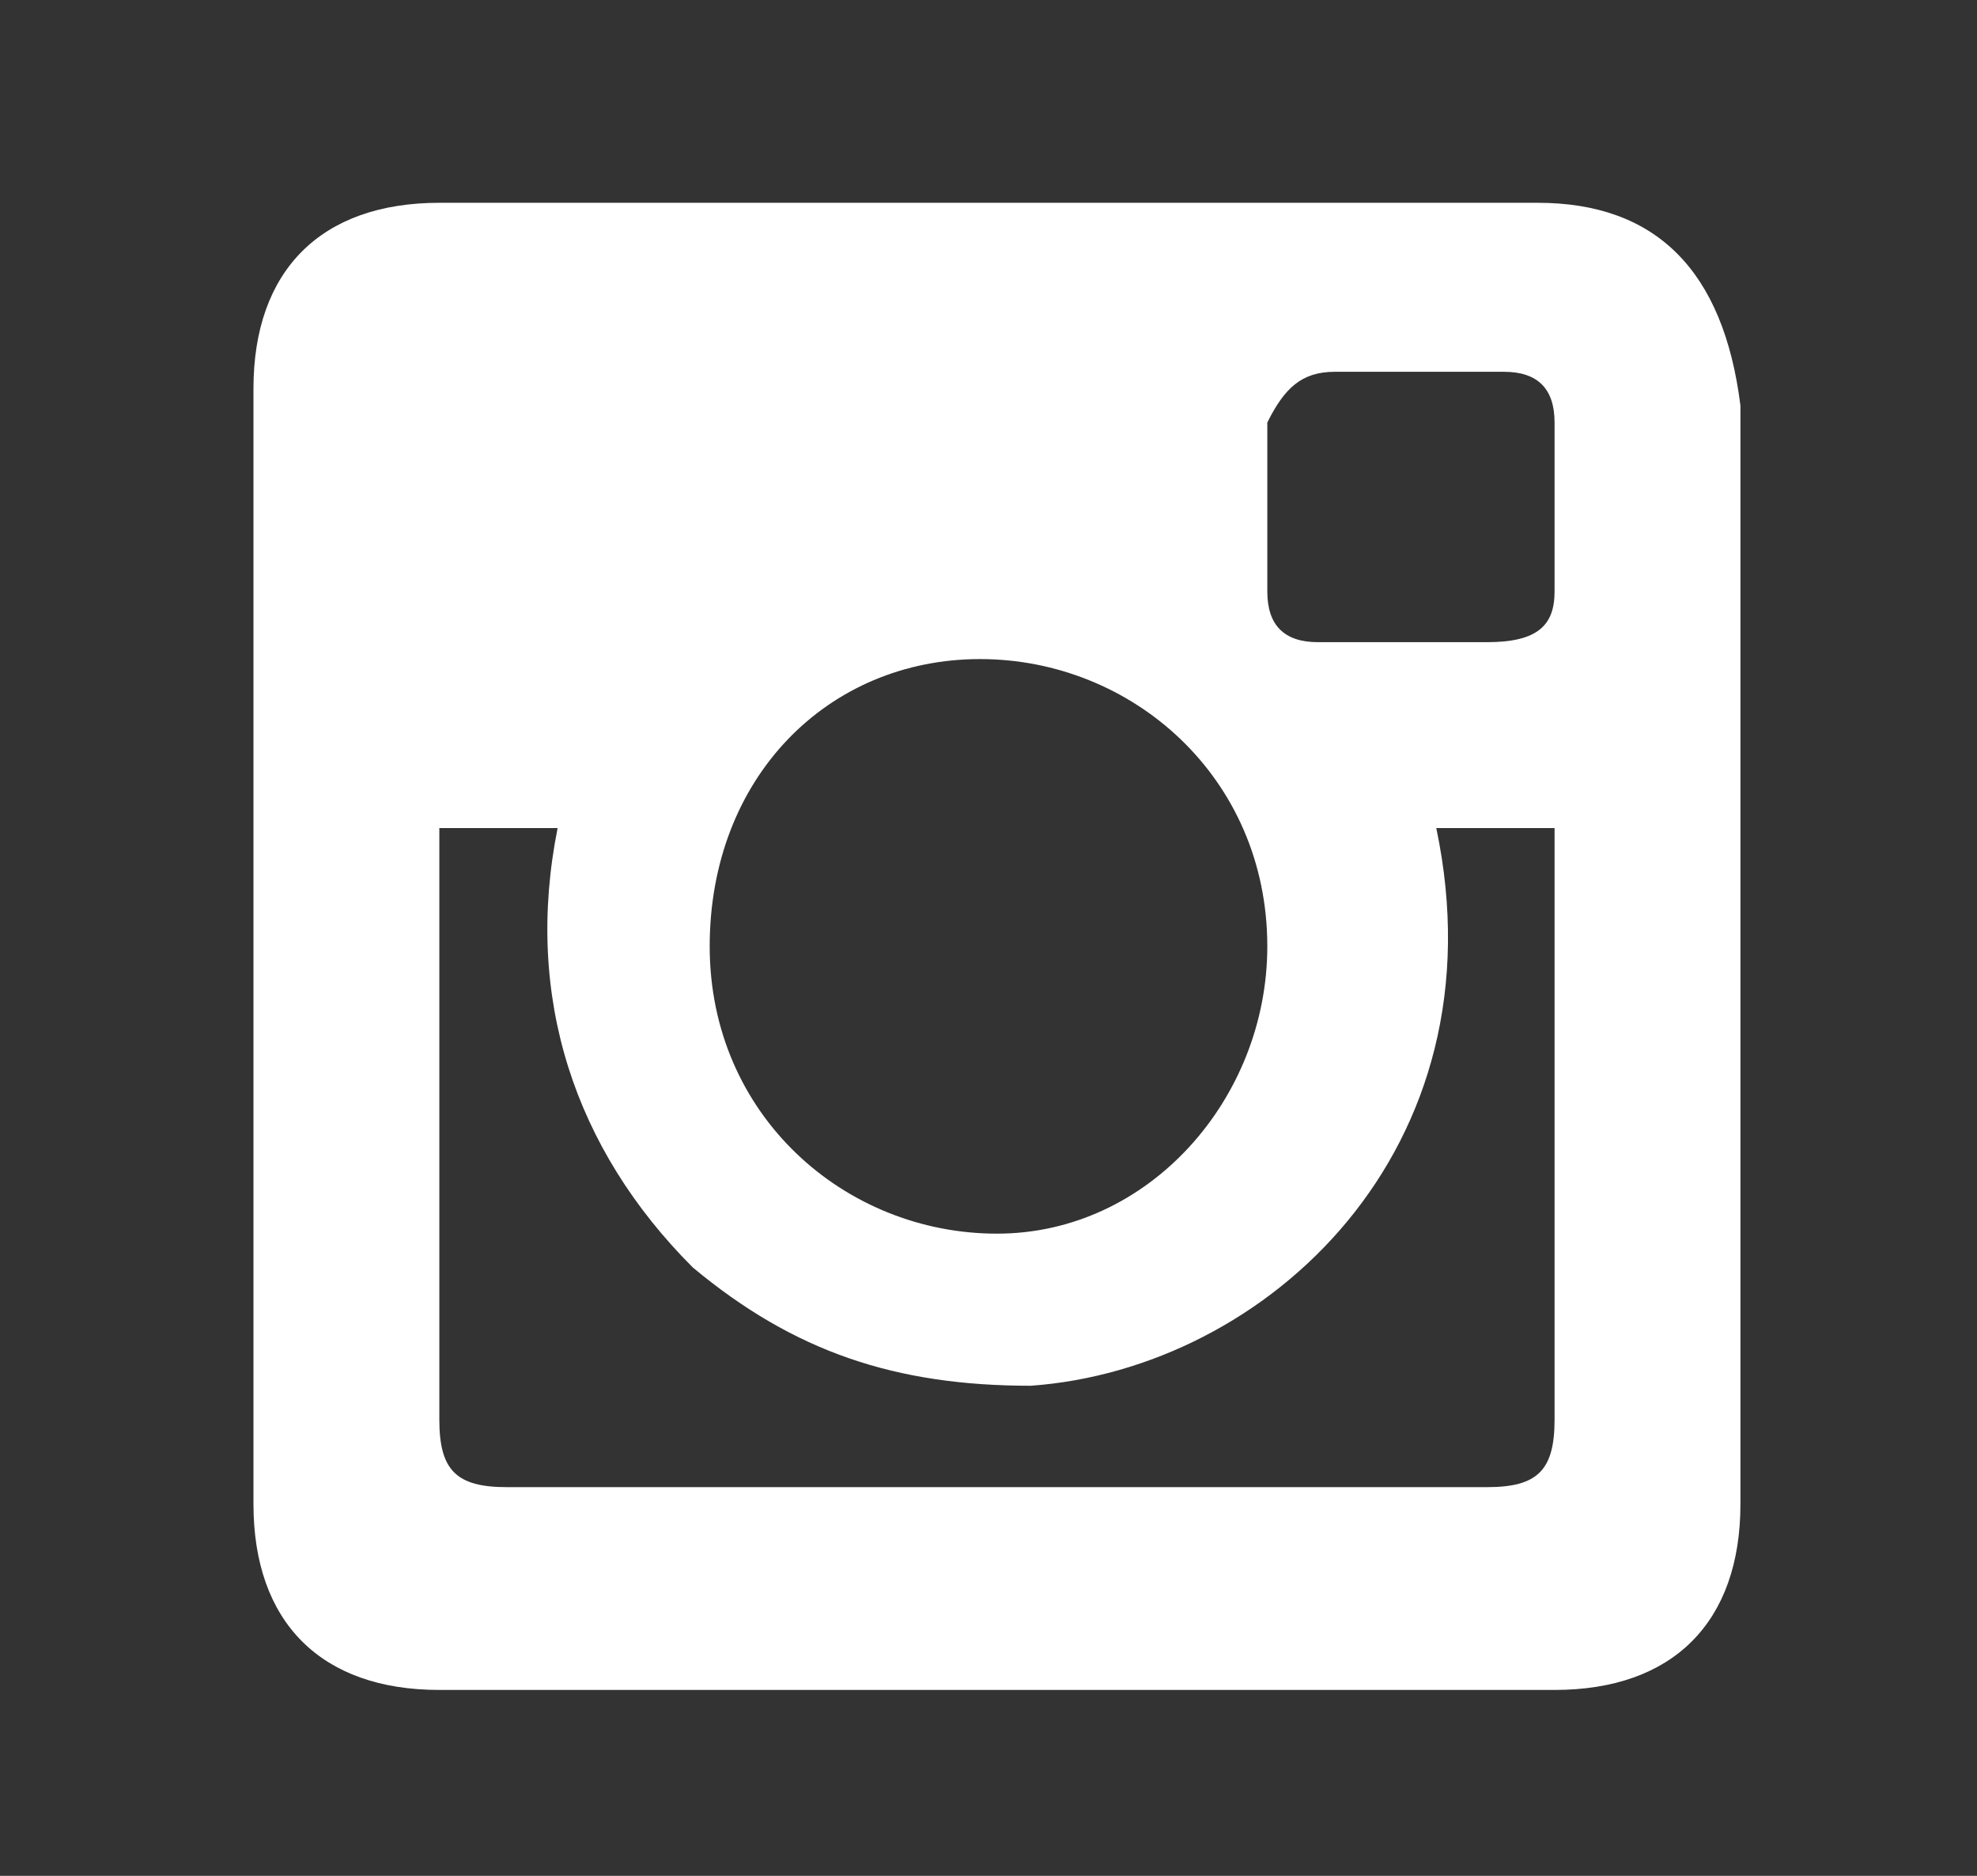 <?xml version="1.0" encoding="UTF-8"?> <!-- Generator: Adobe Illustrator 22.0.0, SVG Export Plug-In . SVG Version: 6.00 Build 0) --> <svg xmlns="http://www.w3.org/2000/svg" xmlns:xlink="http://www.w3.org/1999/xlink" id="Layer_1" x="0px" y="0px" viewBox="0 0 11.7 11.1" style="enable-background:new 0 0 11.7 11.1;" xml:space="preserve"><rect x="0" y="0" width="11.7" height="11.1" fill="#333333" stroke="none"/> <style type="text/css"> .st0{fill:#FFFFFF;} </style> <g> <path class="st0" d="M9.2,5.1c0,1.1,0,2.2,0,3.3c0,0.3-0.1,0.4-0.4,0.4c-1.9,0-3.9,0-5.8,0c-0.3,0-0.4-0.1-0.4-0.4 c0-1.1,0-2.3,0-3.4c0,0,0-0.1,0-0.1h0.7c-0.2,1,0.1,1.9,0.8,2.6c0.6,0.5,1.2,0.7,2,0.7c1.4-0.1,2.8-1.4,2.4-3.3h0.7V5.1z M5.8,3.9 c0.9,0,1.7,0.7,1.7,1.7c0,0.9-0.7,1.7-1.6,1.7c-0.9,0-1.7-0.7-1.7-1.7C4.2,4.6,4.9,3.9,5.8,3.9 M7.9,2.2c0.3,0,0.6,0,1,0 c0.2,0,0.3,0.1,0.3,0.3c0,0.3,0,0.6,0,1c0,0.2-0.1,0.3-0.4,0.3c-0.2,0-0.3,0-0.5,0c-0.2,0-0.3,0-0.5,0c-0.2,0-0.3-0.1-0.3-0.3 c0-0.3,0-0.7,0-1C7.6,2.3,7.7,2.2,7.9,2.2 M9.1,1.2c-1.1,0-2.2,0-3.3,0c-1.1,0-2.2,0-3.2,0c-0.7,0-1.1,0.4-1.1,1.1 c0,2.2,0,4.4,0,6.6c0,0.7,0.4,1.1,1.1,1.1c2.2,0,4.4,0,6.6,0c0.7,0,1.1-0.4,1.1-1.1c0-2.2,0-4.4,0-6.5C10.2,1.6,9.8,1.2,9.1,1.2"></path> </g> </svg> 